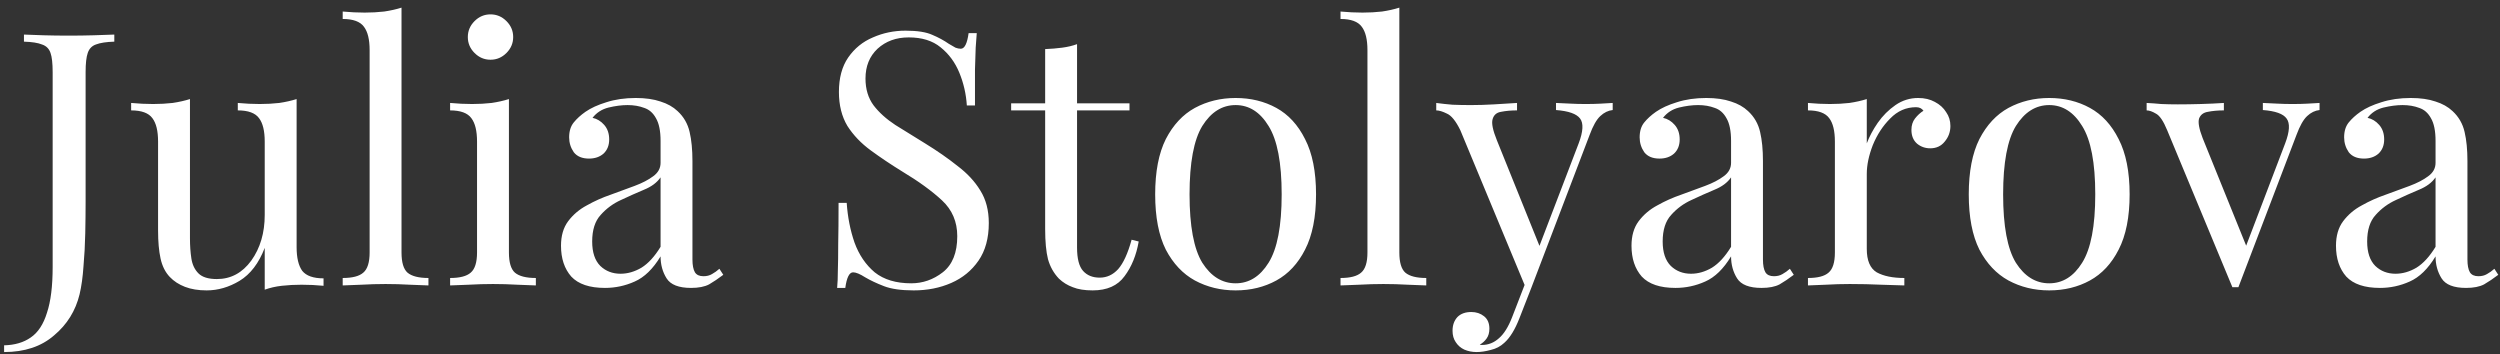 <?xml version="1.0" encoding="UTF-8"?> <svg xmlns="http://www.w3.org/2000/svg" width="254" height="36" viewBox="0 0 254 36" fill="none"><rect x="0" y="0" width="254" height="36" fill="#333333" stroke="none"/> <path d="M0.418 35.768V35.084C1.498 35.06 2.398 34.796 3.118 34.292C3.862 33.788 4.414 32.948 4.774 31.772C5.158 30.62 5.35 29.072 5.35 27.128V7.328C5.35 6.44 5.278 5.792 5.134 5.384C4.99 4.952 4.702 4.664 4.27 4.52C3.862 4.352 3.25 4.256 2.434 4.232V3.512C2.938 3.536 3.598 3.56 4.414 3.584C5.23 3.608 6.082 3.62 6.97 3.62C7.858 3.62 8.71 3.608 9.526 3.584C10.366 3.56 11.062 3.536 11.614 3.512V4.232C10.798 4.256 10.174 4.352 9.742 4.52C9.334 4.664 9.058 4.952 8.914 5.384C8.77 5.792 8.698 6.44 8.698 7.328V20.504C8.698 21.488 8.686 22.556 8.662 23.708C8.638 24.86 8.578 25.976 8.482 27.056C8.41 28.136 8.278 29.084 8.086 29.9C7.678 31.58 6.814 32.972 5.494 34.076C4.198 35.204 2.506 35.768 0.418 35.768ZM30.136 10.064V25.112C30.136 26.192 30.328 26.996 30.712 27.524C31.12 28.028 31.84 28.28 32.872 28.28V29.036C32.128 28.964 31.384 28.928 30.64 28.928C29.944 28.928 29.272 28.964 28.624 29.036C28 29.108 27.424 29.24 26.896 29.432V25.184C26.296 26.744 25.444 27.86 24.34 28.532C23.26 29.18 22.144 29.504 20.992 29.504C20.152 29.504 19.42 29.384 18.796 29.144C18.172 28.904 17.656 28.568 17.248 28.136C16.792 27.656 16.48 27.032 16.312 26.264C16.144 25.496 16.06 24.548 16.06 23.42V14.384C16.06 13.304 15.868 12.512 15.484 12.008C15.1 11.48 14.38 11.216 13.324 11.216V10.46C14.092 10.532 14.836 10.568 15.556 10.568C16.252 10.568 16.912 10.532 17.536 10.46C18.184 10.364 18.772 10.232 19.3 10.064V24.212C19.3 24.956 19.348 25.64 19.444 26.264C19.54 26.888 19.78 27.392 20.164 27.776C20.548 28.16 21.172 28.352 22.036 28.352C23.452 28.352 24.616 27.728 25.528 26.48C26.44 25.208 26.896 23.66 26.896 21.836V14.384C26.896 13.304 26.704 12.512 26.32 12.008C25.936 11.48 25.216 11.216 24.16 11.216V10.46C24.928 10.532 25.672 10.568 26.392 10.568C27.088 10.568 27.748 10.532 28.372 10.46C29.02 10.364 29.608 10.232 30.136 10.064ZM40.794 0.776V25.652C40.794 26.66 40.998 27.344 41.406 27.704C41.838 28.064 42.546 28.244 43.53 28.244V29C43.122 28.976 42.498 28.952 41.658 28.928C40.842 28.88 40.014 28.856 39.174 28.856C38.358 28.856 37.53 28.88 36.69 28.928C35.85 28.952 35.226 28.976 34.818 29V28.244C35.802 28.244 36.498 28.064 36.906 27.704C37.338 27.344 37.554 26.66 37.554 25.652V5.096C37.554 4.016 37.362 3.224 36.978 2.72C36.594 2.192 35.874 1.928 34.818 1.928V1.172C35.586 1.244 36.33 1.28 37.05 1.28C37.746 1.28 38.406 1.244 39.03 1.172C39.678 1.076 40.266 0.944 40.794 0.776ZM49.835 1.46C50.459 1.46 50.999 1.688 51.455 2.144C51.911 2.6 52.139 3.14 52.139 3.764C52.139 4.388 51.911 4.928 51.455 5.384C50.999 5.84 50.459 6.068 49.835 6.068C49.211 6.068 48.671 5.84 48.215 5.384C47.759 4.928 47.531 4.388 47.531 3.764C47.531 3.14 47.759 2.6 48.215 2.144C48.671 1.688 49.211 1.46 49.835 1.46ZM51.707 10.064V25.652C51.707 26.66 51.911 27.344 52.319 27.704C52.751 28.064 53.459 28.244 54.443 28.244V29C54.035 28.976 53.411 28.952 52.571 28.928C51.755 28.88 50.927 28.856 50.087 28.856C49.271 28.856 48.443 28.88 47.603 28.928C46.763 28.952 46.139 28.976 45.731 29V28.244C46.715 28.244 47.411 28.064 47.819 27.704C48.251 27.344 48.467 26.66 48.467 25.652V14.384C48.467 13.304 48.275 12.512 47.891 12.008C47.507 11.48 46.787 11.216 45.731 11.216V10.46C46.499 10.532 47.243 10.568 47.963 10.568C48.659 10.568 49.319 10.532 49.943 10.46C50.591 10.364 51.179 10.232 51.707 10.064ZM61.462 29.252C59.901 29.252 58.761 28.868 58.041 28.1C57.346 27.308 56.998 26.264 56.998 24.968C56.998 23.96 57.237 23.132 57.718 22.484C58.221 21.812 58.858 21.272 59.626 20.864C60.394 20.432 61.197 20.072 62.038 19.784C62.901 19.472 63.718 19.172 64.486 18.884C65.254 18.596 65.877 18.272 66.358 17.912C66.862 17.552 67.114 17.096 67.114 16.544V14.312C67.114 13.304 66.957 12.536 66.645 12.008C66.358 11.48 65.962 11.132 65.457 10.964C64.954 10.772 64.389 10.676 63.766 10.676C63.166 10.676 62.517 10.76 61.822 10.928C61.15 11.096 60.609 11.444 60.202 11.972C60.657 12.068 61.053 12.308 61.389 12.692C61.725 13.076 61.894 13.568 61.894 14.168C61.894 14.768 61.702 15.248 61.318 15.608C60.934 15.944 60.441 16.112 59.842 16.112C59.145 16.112 58.63 15.896 58.294 15.464C57.981 15.008 57.825 14.504 57.825 13.952C57.825 13.328 57.981 12.824 58.294 12.44C58.605 12.056 59.002 11.696 59.481 11.36C60.033 10.976 60.742 10.652 61.605 10.388C62.493 10.1 63.489 9.956 64.594 9.956C65.578 9.956 66.418 10.076 67.114 10.316C67.809 10.532 68.385 10.856 68.841 11.288C69.466 11.864 69.874 12.572 70.066 13.412C70.257 14.228 70.353 15.212 70.353 16.364V26.372C70.353 26.948 70.438 27.38 70.606 27.668C70.773 27.932 71.061 28.064 71.469 28.064C71.805 28.064 72.094 27.992 72.334 27.848C72.597 27.704 72.85 27.524 73.09 27.308L73.486 27.92C72.981 28.304 72.501 28.628 72.046 28.892C71.59 29.132 70.978 29.252 70.21 29.252C68.962 29.252 68.133 28.928 67.725 28.28C67.317 27.632 67.114 26.888 67.114 26.048C66.346 27.32 65.469 28.172 64.486 28.604C63.526 29.036 62.517 29.252 61.462 29.252ZM63.045 27.812C63.766 27.812 64.474 27.608 65.169 27.2C65.865 26.768 66.513 26.06 67.114 25.076V18.02C66.754 18.548 66.189 18.968 65.421 19.28C64.677 19.592 63.898 19.94 63.081 20.324C62.289 20.684 61.605 21.188 61.029 21.836C60.453 22.46 60.166 23.36 60.166 24.536C60.166 25.64 60.441 26.468 60.993 27.02C61.545 27.548 62.23 27.812 63.045 27.812ZM92.002 3.116C93.202 3.116 94.114 3.26 94.738 3.548C95.362 3.812 95.914 4.112 96.394 4.448C96.682 4.616 96.91 4.748 97.078 4.844C97.27 4.916 97.45 4.952 97.618 4.952C98.002 4.952 98.266 4.424 98.41 3.368H99.238C99.214 3.776 99.178 4.268 99.13 4.844C99.106 5.396 99.082 6.14 99.058 7.076C99.058 7.988 99.058 9.2 99.058 10.712H98.23C98.158 9.56 97.906 8.456 97.474 7.4C97.042 6.344 96.406 5.48 95.566 4.808C94.75 4.136 93.67 3.8 92.326 3.8C91.054 3.8 89.998 4.184 89.158 4.952C88.342 5.72 87.934 6.728 87.934 7.976C87.934 9.056 88.21 9.968 88.762 10.712C89.314 11.432 90.046 12.092 90.958 12.692C91.894 13.268 92.902 13.892 93.982 14.564C95.23 15.332 96.334 16.1 97.294 16.868C98.278 17.612 99.046 18.44 99.598 19.352C100.174 20.264 100.462 21.368 100.462 22.664C100.462 24.2 100.114 25.472 99.418 26.48C98.722 27.488 97.798 28.244 96.646 28.748C95.494 29.252 94.222 29.504 92.83 29.504C91.558 29.504 90.55 29.36 89.806 29.072C89.062 28.784 88.426 28.484 87.898 28.172C87.37 27.836 86.962 27.668 86.674 27.668C86.29 27.668 86.026 28.196 85.882 29.252H85.054C85.102 28.748 85.126 28.16 85.126 27.488C85.15 26.792 85.162 25.892 85.162 24.788C85.186 23.684 85.198 22.292 85.198 20.612H86.026C86.122 22.052 86.386 23.396 86.818 24.644C87.274 25.892 87.958 26.9 88.87 27.668C89.806 28.412 91.042 28.784 92.578 28.784C93.754 28.784 94.822 28.412 95.782 27.668C96.766 26.9 97.258 25.676 97.258 23.996C97.258 22.532 96.742 21.32 95.71 20.36C94.678 19.4 93.322 18.416 91.642 17.408C90.514 16.712 89.458 16.004 88.474 15.284C87.49 14.564 86.698 13.736 86.098 12.8C85.522 11.84 85.234 10.688 85.234 9.344C85.234 7.928 85.546 6.764 86.17 5.852C86.818 4.916 87.658 4.232 88.69 3.8C89.722 3.344 90.826 3.116 92.002 3.116ZM109.428 4.484V10.496H114.756V11.216H109.428V25.148C109.428 26.276 109.632 27.068 110.04 27.524C110.448 27.98 111.012 28.208 111.732 28.208C112.452 28.208 113.076 27.92 113.604 27.344C114.132 26.744 114.588 25.748 114.972 24.356L115.692 24.536C115.452 25.928 114.972 27.104 114.252 28.064C113.556 29.024 112.476 29.504 111.012 29.504C110.196 29.504 109.524 29.396 108.996 29.18C108.468 28.988 108 28.7 107.592 28.316C107.064 27.764 106.692 27.104 106.476 26.336C106.284 25.568 106.188 24.548 106.188 23.276V11.216H102.732V10.496H106.188V4.988C106.788 4.964 107.364 4.916 107.916 4.844C108.468 4.772 108.972 4.652 109.428 4.484ZM125.538 9.956C127.074 9.956 128.454 10.292 129.678 10.964C130.902 11.636 131.874 12.692 132.594 14.132C133.338 15.572 133.71 17.444 133.71 19.748C133.71 22.052 133.338 23.924 132.594 25.364C131.874 26.78 130.902 27.824 129.678 28.496C128.454 29.168 127.074 29.504 125.538 29.504C124.026 29.504 122.646 29.168 121.398 28.496C120.174 27.824 119.19 26.78 118.446 25.364C117.726 23.924 117.366 22.052 117.366 19.748C117.366 17.444 117.726 15.572 118.446 14.132C119.19 12.692 120.174 11.636 121.398 10.964C122.646 10.292 124.026 9.956 125.538 9.956ZM125.538 10.676C124.17 10.676 123.042 11.384 122.154 12.8C121.29 14.216 120.858 16.532 120.858 19.748C120.858 22.964 121.29 25.28 122.154 26.696C123.042 28.088 124.17 28.784 125.538 28.784C126.906 28.784 128.022 28.088 128.886 26.696C129.774 25.28 130.218 22.964 130.218 19.748C130.218 16.532 129.774 14.216 128.886 12.8C128.022 11.384 126.906 10.676 125.538 10.676ZM142.173 0.776V25.652C142.173 26.66 142.377 27.344 142.785 27.704C143.217 28.064 143.925 28.244 144.909 28.244V29C144.501 28.976 143.877 28.952 143.037 28.928C142.221 28.88 141.393 28.856 140.553 28.856C139.737 28.856 138.909 28.88 138.069 28.928C137.229 28.952 136.605 28.976 136.197 29V28.244C137.181 28.244 137.877 28.064 138.285 27.704C138.717 27.344 138.933 26.66 138.933 25.652V5.096C138.933 4.016 138.741 3.224 138.357 2.72C137.973 2.192 137.253 1.928 136.197 1.928V1.172C136.965 1.244 137.709 1.28 138.429 1.28C139.125 1.28 139.785 1.244 140.409 1.172C141.057 1.076 141.645 0.944 142.173 0.776ZM163.85 10.46V11.18C163.394 11.228 162.974 11.432 162.59 11.792C162.206 12.152 161.846 12.788 161.51 13.7L155.606 29.18H154.994L148.37 13.232C147.914 12.296 147.458 11.732 147.002 11.54C146.57 11.324 146.21 11.216 145.922 11.216V10.46C146.45 10.532 147.002 10.592 147.578 10.64C148.154 10.664 148.778 10.676 149.45 10.676C150.194 10.676 150.974 10.652 151.79 10.604C152.63 10.556 153.41 10.508 154.13 10.46V11.216C153.53 11.216 152.99 11.264 152.51 11.36C152.054 11.432 151.766 11.684 151.646 12.116C151.526 12.524 151.67 13.232 152.078 14.24L156.506 25.22L156.29 25.292L160.394 14.564C160.85 13.364 160.898 12.524 160.538 12.044C160.178 11.564 159.362 11.276 158.09 11.18V10.46C158.714 10.484 159.23 10.508 159.638 10.532C160.07 10.556 160.562 10.568 161.114 10.568C161.666 10.568 162.158 10.556 162.59 10.532C163.046 10.508 163.466 10.484 163.85 10.46ZM155.606 29.18L154.382 32.312C153.926 33.488 153.41 34.328 152.834 34.832C152.45 35.192 151.994 35.432 151.466 35.552C150.938 35.696 150.458 35.768 150.026 35.768C149.57 35.768 149.15 35.684 148.766 35.516C148.406 35.348 148.118 35.096 147.902 34.76C147.686 34.448 147.578 34.064 147.578 33.608C147.578 33.032 147.746 32.564 148.082 32.204C148.418 31.868 148.886 31.7 149.486 31.7C149.99 31.7 150.422 31.844 150.782 32.132C151.142 32.42 151.322 32.84 151.322 33.392C151.322 33.8 151.226 34.136 151.034 34.4C150.842 34.664 150.614 34.868 150.35 35.012C150.398 35.036 150.434 35.048 150.458 35.048C150.506 35.048 150.542 35.048 150.566 35.048C151.214 35.048 151.79 34.82 152.294 34.364C152.798 33.932 153.242 33.224 153.626 32.24L154.922 28.892L155.606 29.18ZM170.224 29.252C168.664 29.252 167.524 28.868 166.804 28.1C166.108 27.308 165.76 26.264 165.76 24.968C165.76 23.96 166 23.132 166.48 22.484C166.984 21.812 167.62 21.272 168.388 20.864C169.156 20.432 169.96 20.072 170.8 19.784C171.664 19.472 172.48 19.172 173.248 18.884C174.016 18.596 174.64 18.272 175.12 17.912C175.624 17.552 175.876 17.096 175.876 16.544V14.312C175.876 13.304 175.72 12.536 175.408 12.008C175.12 11.48 174.724 11.132 174.22 10.964C173.716 10.772 173.152 10.676 172.528 10.676C171.928 10.676 171.28 10.76 170.584 10.928C169.912 11.096 169.372 11.444 168.964 11.972C169.42 12.068 169.816 12.308 170.152 12.692C170.488 13.076 170.656 13.568 170.656 14.168C170.656 14.768 170.464 15.248 170.08 15.608C169.696 15.944 169.204 16.112 168.604 16.112C167.908 16.112 167.392 15.896 167.056 15.464C166.744 15.008 166.588 14.504 166.588 13.952C166.588 13.328 166.744 12.824 167.056 12.44C167.368 12.056 167.764 11.696 168.244 11.36C168.796 10.976 169.504 10.652 170.368 10.388C171.256 10.1 172.252 9.956 173.356 9.956C174.34 9.956 175.18 10.076 175.876 10.316C176.572 10.532 177.148 10.856 177.604 11.288C178.228 11.864 178.636 12.572 178.828 13.412C179.02 14.228 179.116 15.212 179.116 16.364V26.372C179.116 26.948 179.2 27.38 179.368 27.668C179.536 27.932 179.824 28.064 180.232 28.064C180.568 28.064 180.856 27.992 181.096 27.848C181.36 27.704 181.612 27.524 181.852 27.308L182.248 27.92C181.744 28.304 181.264 28.628 180.808 28.892C180.352 29.132 179.74 29.252 178.972 29.252C177.724 29.252 176.896 28.928 176.488 28.28C176.08 27.632 175.876 26.888 175.876 26.048C175.108 27.32 174.232 28.172 173.248 28.604C172.288 29.036 171.28 29.252 170.224 29.252ZM171.808 27.812C172.528 27.812 173.236 27.608 173.932 27.2C174.628 26.768 175.276 26.06 175.876 25.076V18.02C175.516 18.548 174.952 18.968 174.184 19.28C173.44 19.592 172.66 19.94 171.844 20.324C171.052 20.684 170.368 21.188 169.792 21.836C169.216 22.46 168.928 23.36 168.928 24.536C168.928 25.64 169.204 26.468 169.756 27.02C170.308 27.548 170.992 27.812 171.808 27.812ZM194.885 9.956C195.533 9.956 196.097 10.088 196.577 10.352C197.081 10.616 197.465 10.964 197.729 11.396C198.017 11.804 198.161 12.272 198.161 12.8C198.161 13.4 197.969 13.928 197.585 14.384C197.225 14.84 196.733 15.068 196.109 15.068C195.605 15.068 195.161 14.912 194.777 14.6C194.393 14.264 194.201 13.796 194.201 13.196C194.201 12.74 194.321 12.356 194.561 12.044C194.825 11.708 195.113 11.444 195.425 11.252C195.257 11.012 195.005 10.892 194.669 10.892C193.661 10.892 192.785 11.276 192.041 12.044C191.297 12.788 190.709 13.688 190.277 14.744C189.869 15.8 189.665 16.772 189.665 17.66V25.292C189.665 26.468 190.001 27.26 190.673 27.668C191.369 28.052 192.305 28.244 193.481 28.244V29C192.929 28.976 192.149 28.952 191.141 28.928C190.133 28.88 189.065 28.856 187.937 28.856C187.121 28.856 186.305 28.88 185.489 28.928C184.697 28.952 184.097 28.976 183.689 29V28.244C184.673 28.244 185.369 28.064 185.777 27.704C186.209 27.344 186.425 26.66 186.425 25.652V14.384C186.425 13.304 186.233 12.512 185.849 12.008C185.465 11.48 184.745 11.216 183.689 11.216V10.46C184.457 10.532 185.201 10.568 185.921 10.568C186.617 10.568 187.277 10.532 187.901 10.46C188.549 10.364 189.137 10.232 189.665 10.064V14.564C189.929 13.868 190.301 13.172 190.781 12.476C191.285 11.756 191.885 11.156 192.581 10.676C193.277 10.196 194.045 9.956 194.885 9.956ZM208.198 9.956C209.734 9.956 211.114 10.292 212.338 10.964C213.562 11.636 214.534 12.692 215.254 14.132C215.998 15.572 216.37 17.444 216.37 19.748C216.37 22.052 215.998 23.924 215.254 25.364C214.534 26.78 213.562 27.824 212.338 28.496C211.114 29.168 209.734 29.504 208.198 29.504C206.686 29.504 205.306 29.168 204.058 28.496C202.834 27.824 201.85 26.78 201.106 25.364C200.386 23.924 200.026 22.052 200.026 19.748C200.026 17.444 200.386 15.572 201.106 14.132C201.85 12.692 202.834 11.636 204.058 10.964C205.306 10.292 206.686 9.956 208.198 9.956ZM208.198 10.676C206.83 10.676 205.702 11.384 204.814 12.8C203.95 14.216 203.518 16.532 203.518 19.748C203.518 22.964 203.95 25.28 204.814 26.696C205.702 28.088 206.83 28.784 208.198 28.784C209.566 28.784 210.682 28.088 211.546 26.696C212.434 25.28 212.878 22.964 212.878 19.748C212.878 16.532 212.434 14.216 211.546 12.8C210.682 11.384 209.566 10.676 208.198 10.676ZM235.666 10.46V11.18C235.21 11.228 234.79 11.432 234.406 11.792C234.022 12.152 233.662 12.788 233.326 13.7L227.422 29.18C227.326 29.18 227.23 29.18 227.134 29.18C227.038 29.18 226.93 29.18 226.81 29.18L220.186 13.232C219.802 12.296 219.418 11.732 219.034 11.54C218.674 11.324 218.362 11.216 218.098 11.216V10.46C218.578 10.484 219.07 10.52 219.574 10.568C220.102 10.592 220.666 10.604 221.266 10.604C222.01 10.604 222.79 10.592 223.606 10.568C224.446 10.544 225.226 10.508 225.946 10.46V11.216C225.346 11.216 224.806 11.264 224.326 11.36C223.87 11.432 223.57 11.66 223.426 12.044C223.306 12.428 223.426 13.088 223.786 14.024L228.286 25.148L228.07 25.328L232.174 14.564C232.63 13.364 232.678 12.524 232.318 12.044C231.982 11.564 231.178 11.276 229.906 11.18V10.46C230.53 10.484 231.046 10.508 231.454 10.532C231.886 10.556 232.378 10.568 232.93 10.568C233.482 10.568 233.974 10.556 234.406 10.532C234.862 10.508 235.282 10.484 235.666 10.46ZM241.8 29.252C240.24 29.252 239.1 28.868 238.38 28.1C237.684 27.308 237.336 26.264 237.336 24.968C237.336 23.96 237.576 23.132 238.056 22.484C238.56 21.812 239.196 21.272 239.964 20.864C240.732 20.432 241.536 20.072 242.376 19.784C243.24 19.472 244.056 19.172 244.824 18.884C245.592 18.596 246.216 18.272 246.696 17.912C247.2 17.552 247.452 17.096 247.452 16.544V14.312C247.452 13.304 247.296 12.536 246.984 12.008C246.696 11.48 246.3 11.132 245.796 10.964C245.292 10.772 244.728 10.676 244.104 10.676C243.504 10.676 242.856 10.76 242.16 10.928C241.488 11.096 240.948 11.444 240.54 11.972C240.996 12.068 241.392 12.308 241.728 12.692C242.064 13.076 242.232 13.568 242.232 14.168C242.232 14.768 242.04 15.248 241.656 15.608C241.272 15.944 240.78 16.112 240.18 16.112C239.484 16.112 238.968 15.896 238.632 15.464C238.32 15.008 238.164 14.504 238.164 13.952C238.164 13.328 238.32 12.824 238.632 12.44C238.944 12.056 239.34 11.696 239.82 11.36C240.372 10.976 241.08 10.652 241.944 10.388C242.832 10.1 243.828 9.956 244.932 9.956C245.916 9.956 246.756 10.076 247.452 10.316C248.148 10.532 248.724 10.856 249.18 11.288C249.804 11.864 250.212 12.572 250.404 13.412C250.596 14.228 250.692 15.212 250.692 16.364V26.372C250.692 26.948 250.776 27.38 250.944 27.668C251.112 27.932 251.4 28.064 251.808 28.064C252.144 28.064 252.432 27.992 252.672 27.848C252.936 27.704 253.188 27.524 253.428 27.308L253.824 27.92C253.32 28.304 252.84 28.628 252.384 28.892C251.928 29.132 251.316 29.252 250.548 29.252C249.3 29.252 248.472 28.928 248.064 28.28C247.656 27.632 247.452 26.888 247.452 26.048C246.684 27.32 245.808 28.172 244.824 28.604C243.864 29.036 242.856 29.252 241.8 29.252ZM243.384 27.812C244.104 27.812 244.812 27.608 245.508 27.2C246.204 26.768 246.852 26.06 247.452 25.076V18.02C247.092 18.548 246.528 18.968 245.76 19.28C245.016 19.592 244.236 19.94 243.42 20.324C242.628 20.684 241.944 21.188 241.368 21.836C240.792 22.46 240.504 23.36 240.504 24.536C240.504 25.64 240.78 26.468 241.332 27.02C241.884 27.548 242.568 27.812 243.384 27.812Z" fill="white"></path> </svg> 